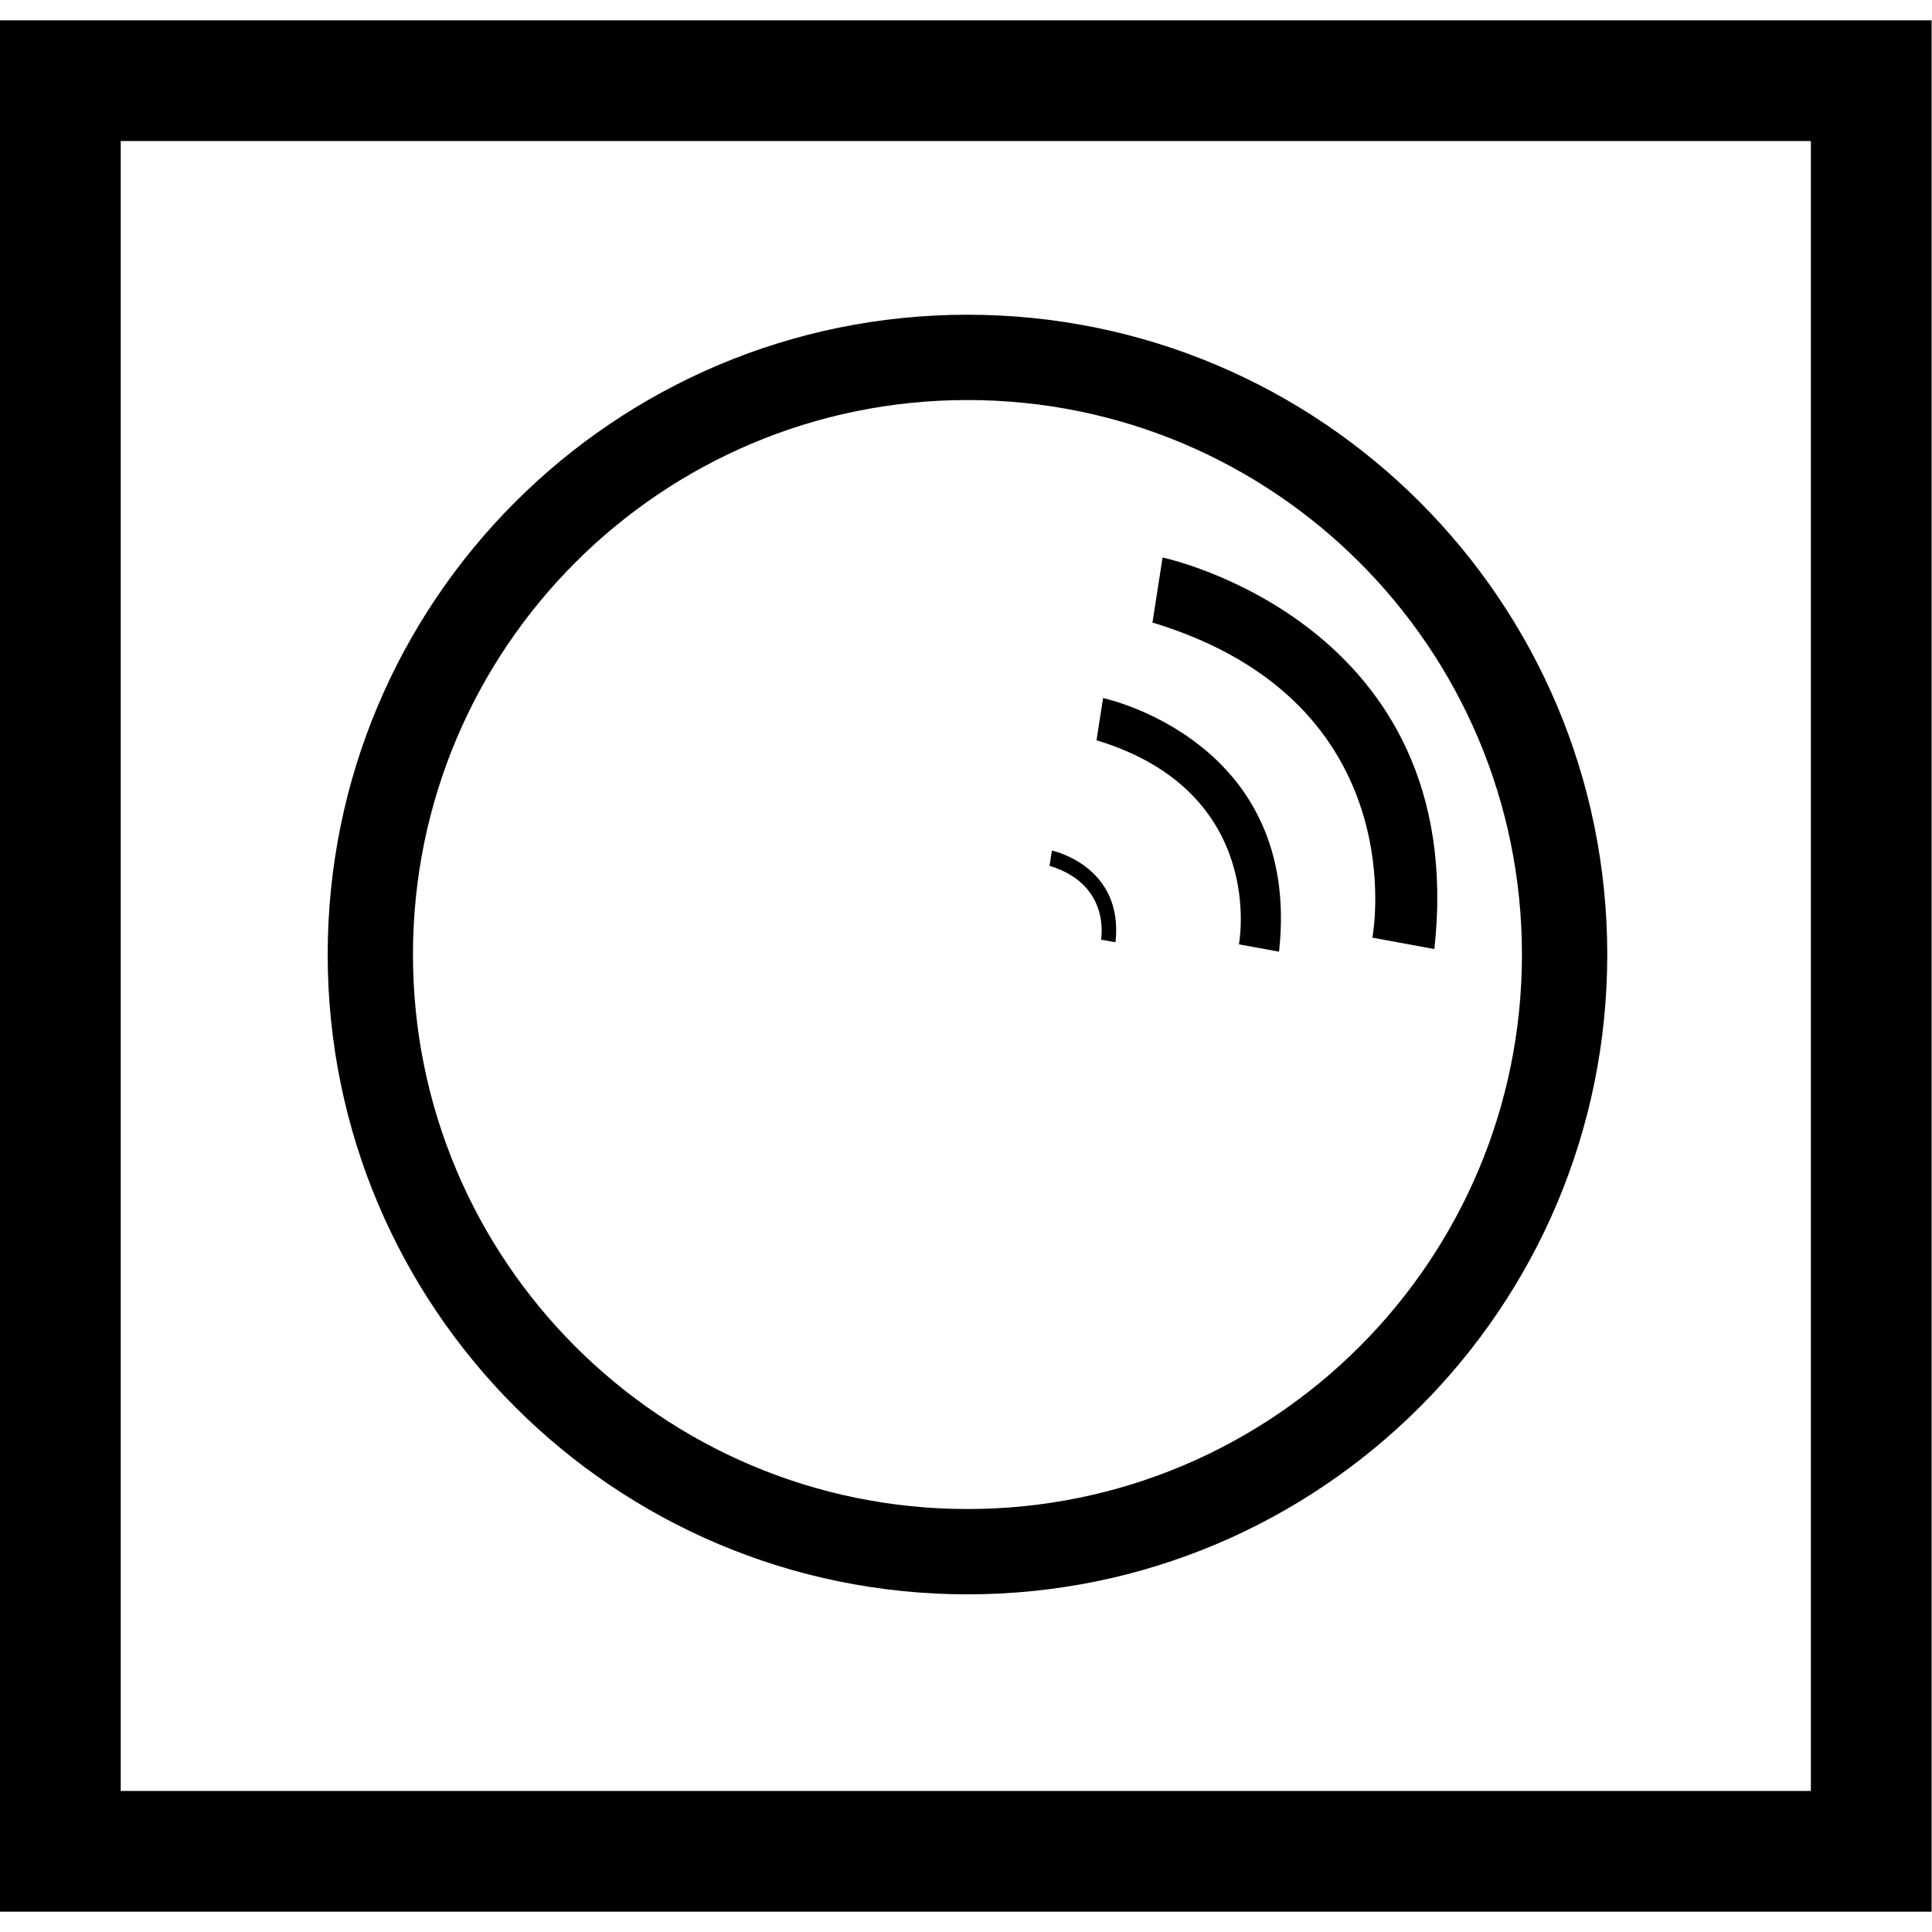 <svg t="1751425068621" class="icon" viewBox="0 0 1046 1024" version="1.1" xmlns="http://www.w3.org/2000/svg" p-id="3918" width="18" height="18"><path d="M0 0l0 1024 1045.787 0L1045.787 0 0 0zM980.426 958.638 65.362 958.638 65.362 65.362l915.064 0L980.426 958.638z" p-id="3919"></path><path d="M523.809 159.395c-191.314 0-346.395 155.082-346.395 346.417 0 191.27 155.082 346.373 346.395 346.373 191.314 0 346.373-155.103 346.373-346.373C870.182 314.477 715.122 159.395 523.809 159.395zM523.809 805.997c-165.779 0-300.228-134.405-300.228-300.185 0-165.823 134.427-300.228 300.228-300.228 165.801 0 300.185 134.405 300.185 300.228C823.993 671.591 689.61 805.997 523.809 805.997z" p-id="3920"></path><path d="M629.433 290.838c0 0 166.585 35.077 147.151 211.99l-33.574-6.166c0 0 24.402-127.194-119.067-170.616L629.433 290.838z" p-id="3921"></path><path d="M597.21 366.941c0 0 107.89 22.724 95.276 137.303l-21.722-3.965c0 0 15.818-82.399-77.105-110.483L597.21 366.941z" p-id="3922"></path><path d="M569.518 449.492c0 0 38.999 8.214 34.424 49.653l-7.843-1.394c0 0 5.708-29.805-27.866-39.98L569.518 449.492z" p-id="3923"></path></svg>